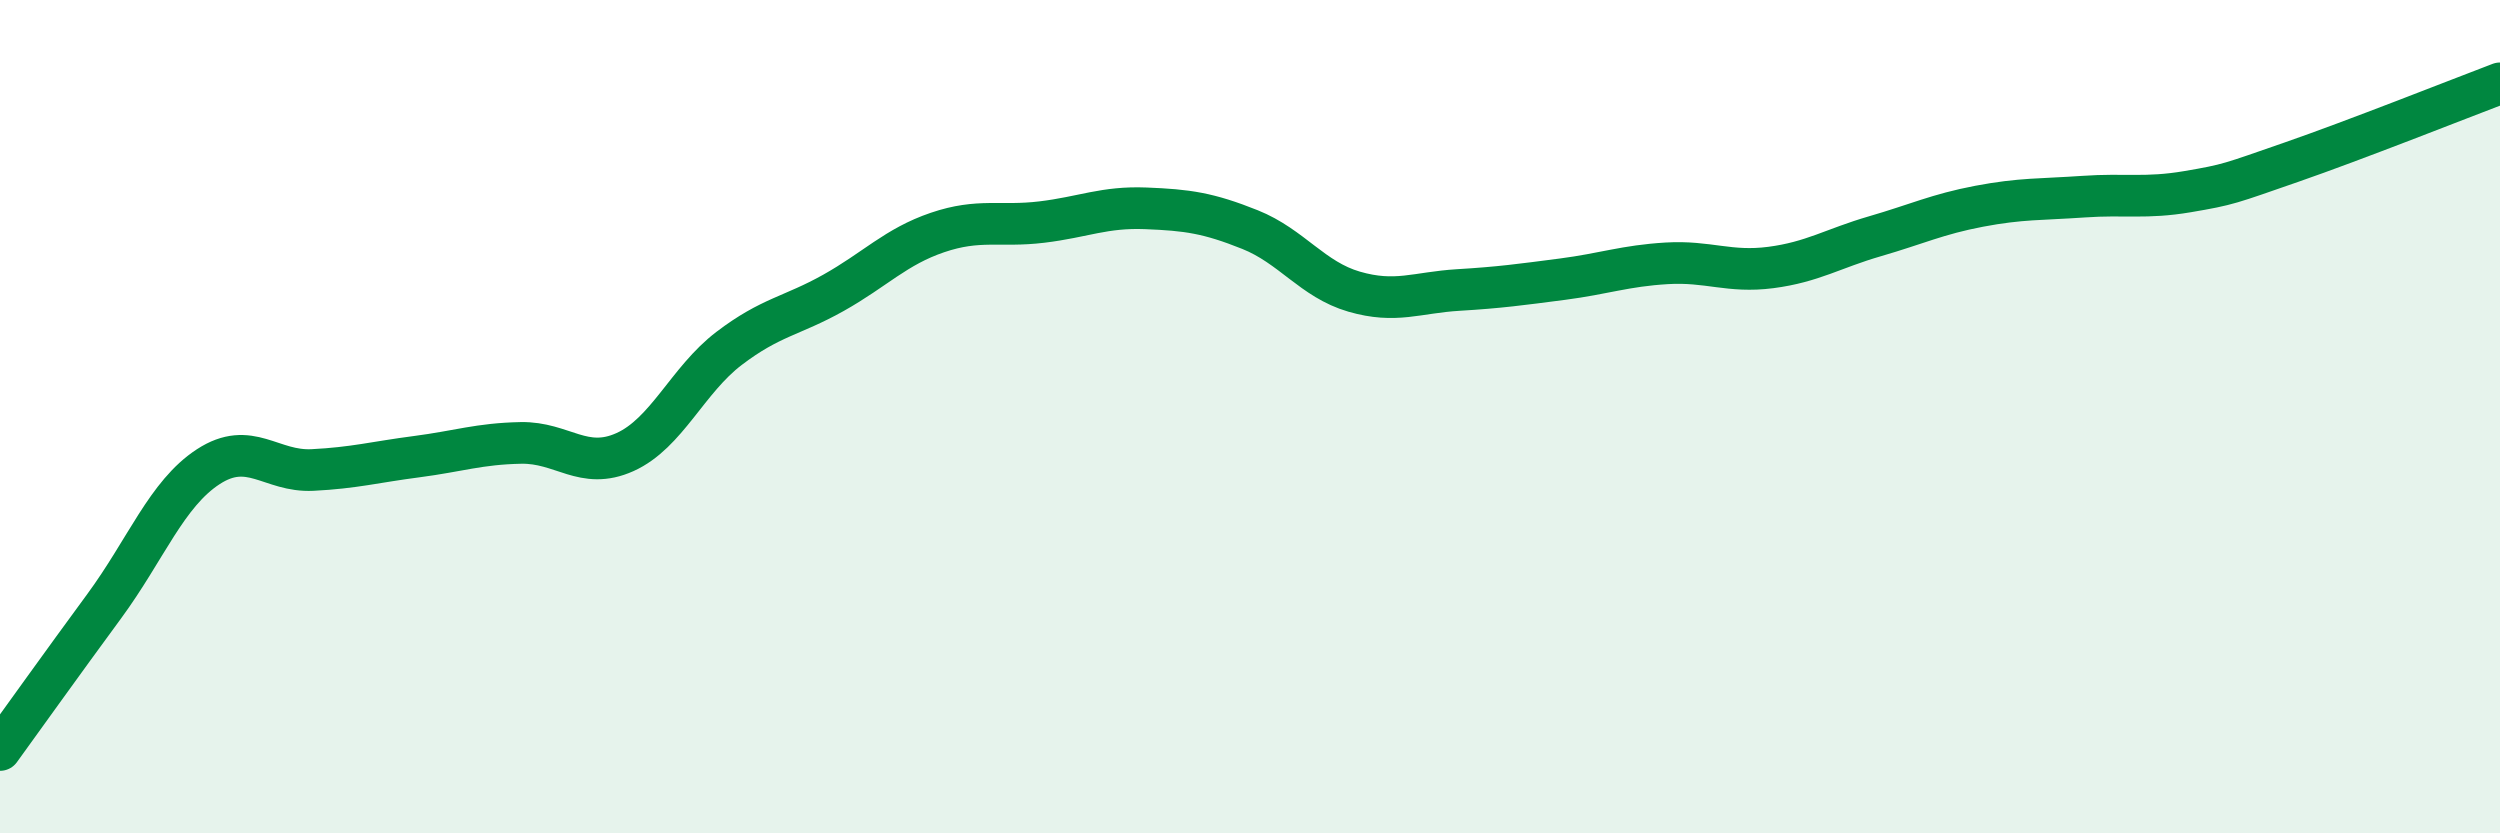 
    <svg width="60" height="20" viewBox="0 0 60 20" xmlns="http://www.w3.org/2000/svg">
      <path
        d="M 0,18 C 0.5,17.31 1.5,15.91 2.5,14.55 C 3.5,13.19 4,11.85 5,11.2 C 6,10.55 6.5,11.33 7.5,11.28 C 8.5,11.23 9,11.09 10,10.96 C 11,10.83 11.5,10.65 12.5,10.63 C 13.5,10.61 14,11.3 15,10.85 C 16,10.4 16.5,9.12 17.5,8.36 C 18.5,7.6 19,7.59 20,7.03 C 21,6.47 21.5,5.92 22.5,5.58 C 23.5,5.24 24,5.45 25,5.33 C 26,5.21 26.5,4.96 27.5,5 C 28.5,5.04 29,5.11 30,5.51 C 31,5.91 31.5,6.71 32.5,7 C 33.5,7.29 34,7.02 35,6.96 C 36,6.9 36.5,6.83 37.5,6.7 C 38.5,6.57 39,6.38 40,6.32 C 41,6.26 41.5,6.55 42.5,6.42 C 43.5,6.29 44,5.96 45,5.67 C 46,5.38 46.5,5.14 47.5,4.95 C 48.5,4.76 49,4.79 50,4.72 C 51,4.65 51.5,4.77 52.5,4.6 C 53.5,4.43 53.5,4.41 55,3.89 C 56.5,3.37 59,2.38 60,2L60 20L0 20Z"
        fill="#008740"
        opacity="0.1"
        stroke-linecap="round"
        stroke-linejoin="round"
      />
      <path
        d="M 0,18 C 0.5,17.31 1.5,15.91 2.5,14.55 C 3.5,13.19 4,11.85 5,11.2 C 6,10.55 6.5,11.33 7.5,11.28 C 8.5,11.23 9,11.09 10,10.96 C 11,10.83 11.5,10.65 12.5,10.63 C 13.5,10.61 14,11.3 15,10.85 C 16,10.4 16.5,9.12 17.5,8.36 C 18.5,7.6 19,7.59 20,7.03 C 21,6.47 21.5,5.92 22.5,5.58 C 23.5,5.24 24,5.45 25,5.33 C 26,5.21 26.5,4.96 27.5,5 C 28.5,5.04 29,5.11 30,5.51 C 31,5.91 31.5,6.71 32.5,7 C 33.5,7.29 34,7.02 35,6.96 C 36,6.9 36.5,6.83 37.5,6.7 C 38.5,6.57 39,6.38 40,6.32 C 41,6.26 41.5,6.55 42.5,6.42 C 43.5,6.29 44,5.96 45,5.67 C 46,5.38 46.5,5.14 47.5,4.95 C 48.5,4.76 49,4.79 50,4.72 C 51,4.65 51.5,4.77 52.5,4.6 C 53.5,4.43 53.5,4.41 55,3.89 C 56.5,3.37 59,2.38 60,2"
        stroke="#008740"
        stroke-width="1"
        fill="none"
        stroke-linecap="round"
        stroke-linejoin="round"
      />
    </svg>
  